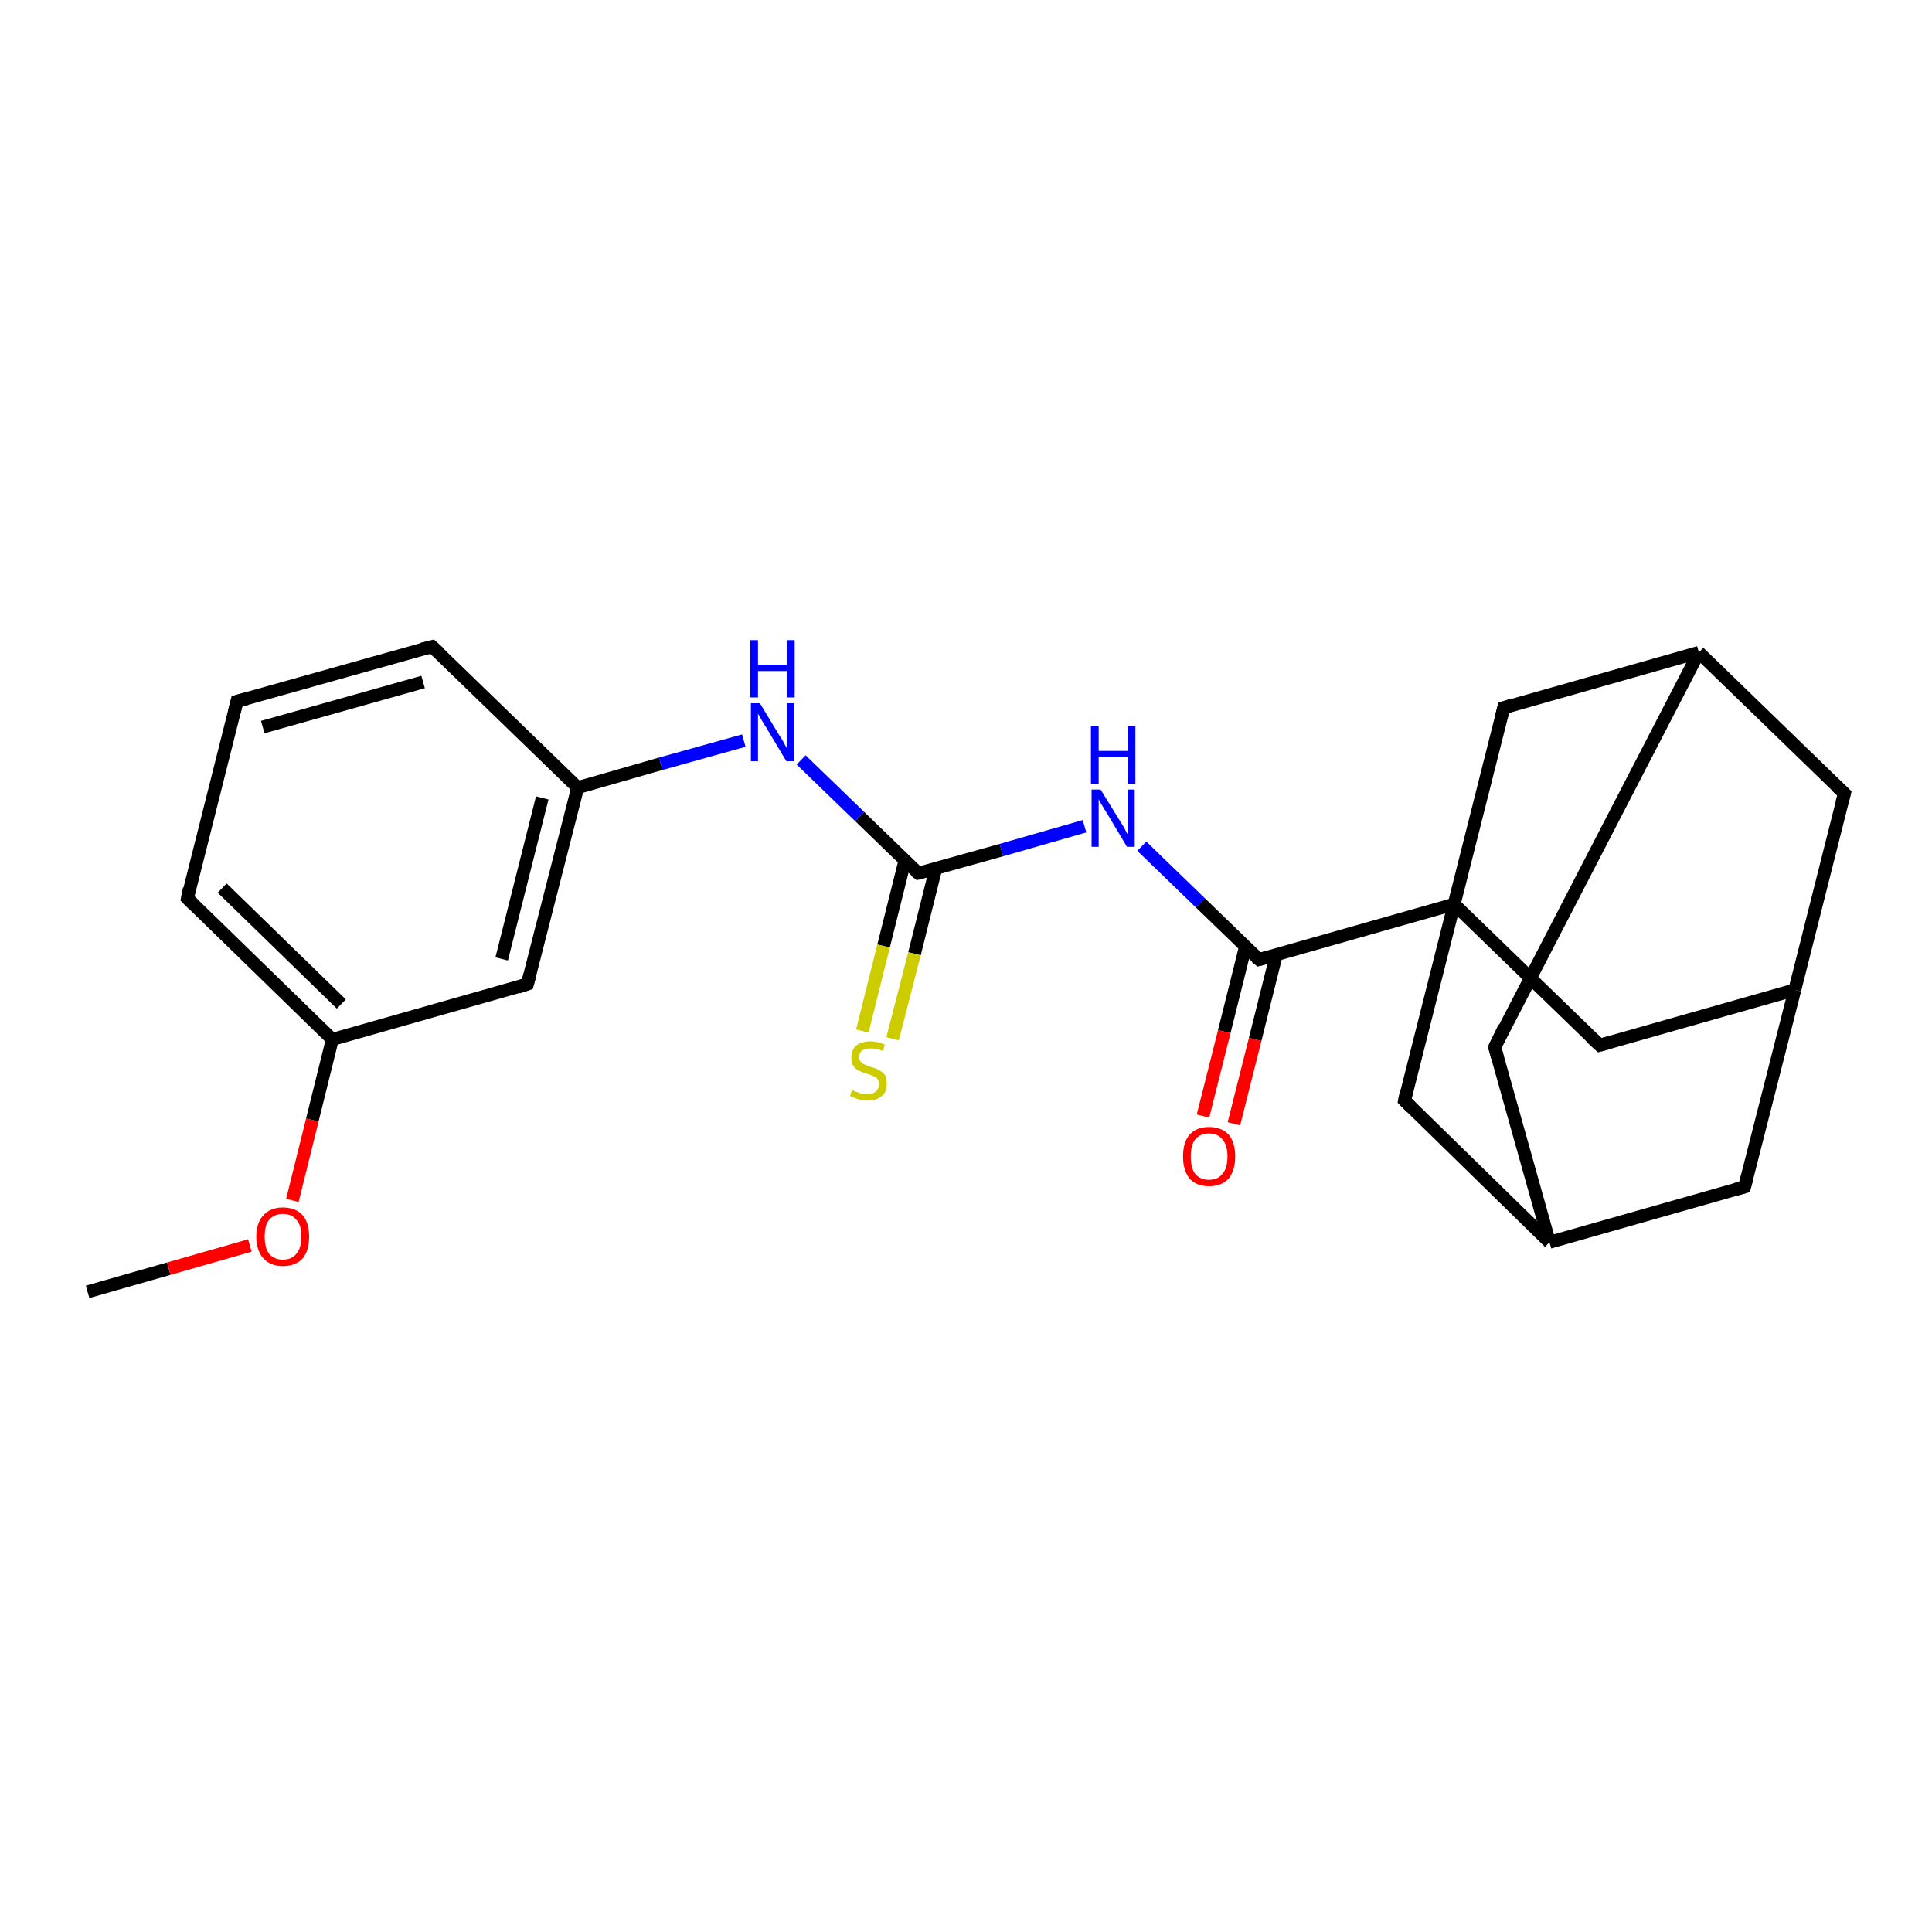 <?xml version='1.0' encoding='iso-8859-1'?>
<svg version='1.1' baseProfile='full'
              xmlns='http://www.w3.org/2000/svg'
                      xmlns:rdkit='http://www.rdkit.org/xml'
                      xmlns:xlink='http://www.w3.org/1999/xlink'
                  xml:space='preserve'
width='300px' height='300px' viewBox='0 0 300 300'>
<!-- END OF HEADER -->
<rect style='opacity:1.0;fill:#FFFFFF;stroke:none' width='300.0' height='300.0' x='0.0' y='0.0'> </rect>
<path class='bond-0 atom-0 atom-1' d='M 13.6,200.6 L 26.2,197.0' style='fill:none;fill-rule:evenodd;stroke:#000000;stroke-width:2.0px;stroke-linecap:butt;stroke-linejoin:miter;stroke-opacity:1' />
<path class='bond-0 atom-0 atom-1' d='M 26.2,197.0 L 38.8,193.4' style='fill:none;fill-rule:evenodd;stroke:#FF0000;stroke-width:2.0px;stroke-linecap:butt;stroke-linejoin:miter;stroke-opacity:1' />
<path class='bond-1 atom-1 atom-2' d='M 45.4,186.4 L 48.5,173.9' style='fill:none;fill-rule:evenodd;stroke:#FF0000;stroke-width:2.0px;stroke-linecap:butt;stroke-linejoin:miter;stroke-opacity:1' />
<path class='bond-1 atom-1 atom-2' d='M 48.5,173.9 L 51.6,161.4' style='fill:none;fill-rule:evenodd;stroke:#000000;stroke-width:2.0px;stroke-linecap:butt;stroke-linejoin:miter;stroke-opacity:1' />
<path class='bond-2 atom-2 atom-3' d='M 51.6,161.4 L 29.1,139.5' style='fill:none;fill-rule:evenodd;stroke:#000000;stroke-width:2.0px;stroke-linecap:butt;stroke-linejoin:miter;stroke-opacity:1' />
<path class='bond-2 atom-2 atom-3' d='M 53.0,155.9 L 34.5,137.9' style='fill:none;fill-rule:evenodd;stroke:#000000;stroke-width:2.0px;stroke-linecap:butt;stroke-linejoin:miter;stroke-opacity:1' />
<path class='bond-3 atom-3 atom-4' d='M 29.1,139.5 L 36.8,108.9' style='fill:none;fill-rule:evenodd;stroke:#000000;stroke-width:2.0px;stroke-linecap:butt;stroke-linejoin:miter;stroke-opacity:1' />
<path class='bond-4 atom-4 atom-5' d='M 36.8,108.9 L 67.1,100.4' style='fill:none;fill-rule:evenodd;stroke:#000000;stroke-width:2.0px;stroke-linecap:butt;stroke-linejoin:miter;stroke-opacity:1' />
<path class='bond-4 atom-4 atom-5' d='M 40.8,112.9 L 65.7,105.9' style='fill:none;fill-rule:evenodd;stroke:#000000;stroke-width:2.0px;stroke-linecap:butt;stroke-linejoin:miter;stroke-opacity:1' />
<path class='bond-5 atom-5 atom-6' d='M 67.1,100.4 L 89.7,122.3' style='fill:none;fill-rule:evenodd;stroke:#000000;stroke-width:2.0px;stroke-linecap:butt;stroke-linejoin:miter;stroke-opacity:1' />
<path class='bond-6 atom-6 atom-7' d='M 89.7,122.3 L 102.6,118.6' style='fill:none;fill-rule:evenodd;stroke:#000000;stroke-width:2.0px;stroke-linecap:butt;stroke-linejoin:miter;stroke-opacity:1' />
<path class='bond-6 atom-6 atom-7' d='M 102.6,118.6 L 115.5,115.0' style='fill:none;fill-rule:evenodd;stroke:#0000FF;stroke-width:2.0px;stroke-linecap:butt;stroke-linejoin:miter;stroke-opacity:1' />
<path class='bond-7 atom-7 atom-8' d='M 124.4,118.0 L 133.5,126.8' style='fill:none;fill-rule:evenodd;stroke:#0000FF;stroke-width:2.0px;stroke-linecap:butt;stroke-linejoin:miter;stroke-opacity:1' />
<path class='bond-7 atom-7 atom-8' d='M 133.5,126.8 L 142.6,135.6' style='fill:none;fill-rule:evenodd;stroke:#000000;stroke-width:2.0px;stroke-linecap:butt;stroke-linejoin:miter;stroke-opacity:1' />
<path class='bond-8 atom-8 atom-9' d='M 140.5,133.7 L 137.2,146.9' style='fill:none;fill-rule:evenodd;stroke:#000000;stroke-width:2.0px;stroke-linecap:butt;stroke-linejoin:miter;stroke-opacity:1' />
<path class='bond-8 atom-8 atom-9' d='M 137.2,146.9 L 133.9,160.1' style='fill:none;fill-rule:evenodd;stroke:#CCCC00;stroke-width:2.0px;stroke-linecap:butt;stroke-linejoin:miter;stroke-opacity:1' />
<path class='bond-8 atom-8 atom-9' d='M 145.3,134.9 L 142.0,148.1' style='fill:none;fill-rule:evenodd;stroke:#000000;stroke-width:2.0px;stroke-linecap:butt;stroke-linejoin:miter;stroke-opacity:1' />
<path class='bond-8 atom-8 atom-9' d='M 142.0,148.1 L 138.6,161.3' style='fill:none;fill-rule:evenodd;stroke:#CCCC00;stroke-width:2.0px;stroke-linecap:butt;stroke-linejoin:miter;stroke-opacity:1' />
<path class='bond-9 atom-8 atom-10' d='M 142.6,135.6 L 155.5,132.0' style='fill:none;fill-rule:evenodd;stroke:#000000;stroke-width:2.0px;stroke-linecap:butt;stroke-linejoin:miter;stroke-opacity:1' />
<path class='bond-9 atom-8 atom-10' d='M 155.5,132.0 L 168.4,128.3' style='fill:none;fill-rule:evenodd;stroke:#0000FF;stroke-width:2.0px;stroke-linecap:butt;stroke-linejoin:miter;stroke-opacity:1' />
<path class='bond-10 atom-10 atom-11' d='M 177.3,131.4 L 186.4,140.2' style='fill:none;fill-rule:evenodd;stroke:#0000FF;stroke-width:2.0px;stroke-linecap:butt;stroke-linejoin:miter;stroke-opacity:1' />
<path class='bond-10 atom-10 atom-11' d='M 186.4,140.2 L 195.5,149.0' style='fill:none;fill-rule:evenodd;stroke:#000000;stroke-width:2.0px;stroke-linecap:butt;stroke-linejoin:miter;stroke-opacity:1' />
<path class='bond-11 atom-11 atom-12' d='M 193.4,147.0 L 190.1,160.2' style='fill:none;fill-rule:evenodd;stroke:#000000;stroke-width:2.0px;stroke-linecap:butt;stroke-linejoin:miter;stroke-opacity:1' />
<path class='bond-11 atom-11 atom-12' d='M 190.1,160.2 L 186.8,173.3' style='fill:none;fill-rule:evenodd;stroke:#FF0000;stroke-width:2.0px;stroke-linecap:butt;stroke-linejoin:miter;stroke-opacity:1' />
<path class='bond-11 atom-11 atom-12' d='M 198.2,148.2 L 194.9,161.4' style='fill:none;fill-rule:evenodd;stroke:#000000;stroke-width:2.0px;stroke-linecap:butt;stroke-linejoin:miter;stroke-opacity:1' />
<path class='bond-11 atom-11 atom-12' d='M 194.9,161.4 L 191.6,174.5' style='fill:none;fill-rule:evenodd;stroke:#FF0000;stroke-width:2.0px;stroke-linecap:butt;stroke-linejoin:miter;stroke-opacity:1' />
<path class='bond-12 atom-11 atom-13' d='M 195.5,149.0 L 225.8,140.4' style='fill:none;fill-rule:evenodd;stroke:#000000;stroke-width:2.0px;stroke-linecap:butt;stroke-linejoin:miter;stroke-opacity:1' />
<path class='bond-13 atom-13 atom-14' d='M 225.8,140.4 L 248.4,162.3' style='fill:none;fill-rule:evenodd;stroke:#000000;stroke-width:2.0px;stroke-linecap:butt;stroke-linejoin:miter;stroke-opacity:1' />
<path class='bond-14 atom-14 atom-15' d='M 248.4,162.3 L 278.7,153.7' style='fill:none;fill-rule:evenodd;stroke:#000000;stroke-width:2.0px;stroke-linecap:butt;stroke-linejoin:miter;stroke-opacity:1' />
<path class='bond-15 atom-15 atom-16' d='M 278.7,153.7 L 286.4,123.2' style='fill:none;fill-rule:evenodd;stroke:#000000;stroke-width:2.0px;stroke-linecap:butt;stroke-linejoin:miter;stroke-opacity:1' />
<path class='bond-16 atom-16 atom-17' d='M 286.4,123.2 L 263.8,101.3' style='fill:none;fill-rule:evenodd;stroke:#000000;stroke-width:2.0px;stroke-linecap:butt;stroke-linejoin:miter;stroke-opacity:1' />
<path class='bond-17 atom-17 atom-18' d='M 263.8,101.3 L 232.1,162.6' style='fill:none;fill-rule:evenodd;stroke:#000000;stroke-width:2.0px;stroke-linecap:butt;stroke-linejoin:miter;stroke-opacity:1' />
<path class='bond-18 atom-18 atom-19' d='M 232.1,162.6 L 240.6,192.9' style='fill:none;fill-rule:evenodd;stroke:#000000;stroke-width:2.0px;stroke-linecap:butt;stroke-linejoin:miter;stroke-opacity:1' />
<path class='bond-19 atom-19 atom-20' d='M 240.6,192.9 L 270.9,184.3' style='fill:none;fill-rule:evenodd;stroke:#000000;stroke-width:2.0px;stroke-linecap:butt;stroke-linejoin:miter;stroke-opacity:1' />
<path class='bond-20 atom-19 atom-21' d='M 240.6,192.9 L 218.1,170.9' style='fill:none;fill-rule:evenodd;stroke:#000000;stroke-width:2.0px;stroke-linecap:butt;stroke-linejoin:miter;stroke-opacity:1' />
<path class='bond-21 atom-17 atom-22' d='M 263.8,101.3 L 233.5,109.9' style='fill:none;fill-rule:evenodd;stroke:#000000;stroke-width:2.0px;stroke-linecap:butt;stroke-linejoin:miter;stroke-opacity:1' />
<path class='bond-22 atom-6 atom-23' d='M 89.7,122.3 L 81.9,152.8' style='fill:none;fill-rule:evenodd;stroke:#000000;stroke-width:2.0px;stroke-linecap:butt;stroke-linejoin:miter;stroke-opacity:1' />
<path class='bond-22 atom-6 atom-23' d='M 84.2,123.9 L 77.9,148.9' style='fill:none;fill-rule:evenodd;stroke:#000000;stroke-width:2.0px;stroke-linecap:butt;stroke-linejoin:miter;stroke-opacity:1' />
<path class='bond-23 atom-23 atom-2' d='M 81.9,152.8 L 51.6,161.4' style='fill:none;fill-rule:evenodd;stroke:#000000;stroke-width:2.0px;stroke-linecap:butt;stroke-linejoin:miter;stroke-opacity:1' />
<path class='bond-24 atom-21 atom-13' d='M 218.1,170.9 L 225.8,140.4' style='fill:none;fill-rule:evenodd;stroke:#000000;stroke-width:2.0px;stroke-linecap:butt;stroke-linejoin:miter;stroke-opacity:1' />
<path class='bond-25 atom-22 atom-13' d='M 233.5,109.9 L 225.8,140.4' style='fill:none;fill-rule:evenodd;stroke:#000000;stroke-width:2.0px;stroke-linecap:butt;stroke-linejoin:miter;stroke-opacity:1' />
<path class='bond-26 atom-20 atom-15' d='M 270.9,184.3 L 278.7,153.7' style='fill:none;fill-rule:evenodd;stroke:#000000;stroke-width:2.0px;stroke-linecap:butt;stroke-linejoin:miter;stroke-opacity:1' />
<path d='M 30.2,140.6 L 29.1,139.5 L 29.4,138.0' style='fill:none;stroke:#000000;stroke-width:2.0px;stroke-linecap:butt;stroke-linejoin:miter;stroke-opacity:1;' />
<path d='M 36.4,110.5 L 36.8,108.9 L 38.3,108.5' style='fill:none;stroke:#000000;stroke-width:2.0px;stroke-linecap:butt;stroke-linejoin:miter;stroke-opacity:1;' />
<path d='M 65.5,100.8 L 67.1,100.4 L 68.2,101.4' style='fill:none;stroke:#000000;stroke-width:2.0px;stroke-linecap:butt;stroke-linejoin:miter;stroke-opacity:1;' />
<path d='M 142.1,135.2 L 142.6,135.6 L 143.2,135.5' style='fill:none;stroke:#000000;stroke-width:2.0px;stroke-linecap:butt;stroke-linejoin:miter;stroke-opacity:1;' />
<path d='M 195.0,148.6 L 195.5,149.0 L 197.0,148.6' style='fill:none;stroke:#000000;stroke-width:2.0px;stroke-linecap:butt;stroke-linejoin:miter;stroke-opacity:1;' />
<path d='M 247.2,161.2 L 248.4,162.3 L 249.9,161.9' style='fill:none;stroke:#000000;stroke-width:2.0px;stroke-linecap:butt;stroke-linejoin:miter;stroke-opacity:1;' />
<path d='M 286.0,124.7 L 286.4,123.2 L 285.2,122.1' style='fill:none;stroke:#000000;stroke-width:2.0px;stroke-linecap:butt;stroke-linejoin:miter;stroke-opacity:1;' />
<path d='M 233.6,159.5 L 232.1,162.6 L 232.5,164.1' style='fill:none;stroke:#000000;stroke-width:2.0px;stroke-linecap:butt;stroke-linejoin:miter;stroke-opacity:1;' />
<path d='M 269.4,184.7 L 270.9,184.3 L 271.3,182.8' style='fill:none;stroke:#000000;stroke-width:2.0px;stroke-linecap:butt;stroke-linejoin:miter;stroke-opacity:1;' />
<path d='M 219.2,172.0 L 218.1,170.9 L 218.4,169.4' style='fill:none;stroke:#000000;stroke-width:2.0px;stroke-linecap:butt;stroke-linejoin:miter;stroke-opacity:1;' />
<path d='M 235.0,109.4 L 233.5,109.9 L 233.1,111.4' style='fill:none;stroke:#000000;stroke-width:2.0px;stroke-linecap:butt;stroke-linejoin:miter;stroke-opacity:1;' />
<path d='M 82.3,151.3 L 81.9,152.8 L 80.4,153.3' style='fill:none;stroke:#000000;stroke-width:2.0px;stroke-linecap:butt;stroke-linejoin:miter;stroke-opacity:1;' />
<path class='atom-1' d='M 39.8 192.0
Q 39.8 189.9, 40.9 188.7
Q 42.0 187.5, 43.9 187.5
Q 45.9 187.5, 47.0 188.7
Q 48.0 189.9, 48.0 192.0
Q 48.0 194.2, 47.0 195.4
Q 45.9 196.6, 43.9 196.6
Q 42.0 196.6, 40.9 195.4
Q 39.8 194.2, 39.8 192.0
M 43.9 195.6
Q 45.3 195.6, 46.0 194.7
Q 46.8 193.8, 46.8 192.0
Q 46.8 190.2, 46.0 189.4
Q 45.3 188.5, 43.9 188.5
Q 42.6 188.5, 41.8 189.4
Q 41.1 190.2, 41.1 192.0
Q 41.1 193.8, 41.8 194.7
Q 42.6 195.6, 43.9 195.6
' fill='#FF0000'/>
<path class='atom-7' d='M 118.0 109.2
L 120.9 114.0
Q 121.2 114.4, 121.7 115.3
Q 122.1 116.1, 122.2 116.2
L 122.2 109.2
L 123.3 109.2
L 123.3 118.2
L 122.1 118.2
L 119.0 113.0
Q 118.6 112.4, 118.2 111.7
Q 117.8 111.0, 117.7 110.8
L 117.7 118.2
L 116.6 118.2
L 116.6 109.2
L 118.0 109.2
' fill='#0000FF'/>
<path class='atom-7' d='M 116.5 99.4
L 117.7 99.4
L 117.7 103.2
L 122.2 103.2
L 122.2 99.4
L 123.4 99.4
L 123.4 108.3
L 122.2 108.3
L 122.2 104.2
L 117.7 104.2
L 117.7 108.3
L 116.5 108.3
L 116.5 99.4
' fill='#0000FF'/>
<path class='atom-9' d='M 132.3 169.2
Q 132.4 169.3, 132.8 169.5
Q 133.3 169.6, 133.7 169.8
Q 134.2 169.9, 134.6 169.9
Q 135.5 169.9, 136.0 169.5
Q 136.5 169.0, 136.5 168.3
Q 136.5 167.8, 136.2 167.5
Q 136.0 167.2, 135.6 167.1
Q 135.2 166.9, 134.6 166.7
Q 133.8 166.5, 133.3 166.2
Q 132.8 166.0, 132.5 165.5
Q 132.2 165.1, 132.2 164.2
Q 132.2 163.1, 132.9 162.4
Q 133.7 161.7, 135.2 161.7
Q 136.2 161.7, 137.4 162.2
L 137.1 163.2
Q 136.1 162.8, 135.3 162.8
Q 134.4 162.8, 133.9 163.1
Q 133.4 163.5, 133.4 164.1
Q 133.4 164.6, 133.7 164.9
Q 133.9 165.2, 134.3 165.3
Q 134.6 165.5, 135.3 165.7
Q 136.1 165.9, 136.5 166.2
Q 137.0 166.4, 137.4 166.9
Q 137.7 167.4, 137.7 168.3
Q 137.7 169.6, 136.9 170.2
Q 136.1 170.9, 134.7 170.9
Q 133.9 170.9, 133.3 170.7
Q 132.7 170.5, 132.0 170.2
L 132.3 169.2
' fill='#CCCC00'/>
<path class='atom-10' d='M 170.9 122.6
L 173.8 127.3
Q 174.1 127.8, 174.6 128.6
Q 175.0 129.5, 175.1 129.5
L 175.1 122.6
L 176.2 122.6
L 176.2 131.5
L 175.0 131.5
L 171.9 126.3
Q 171.5 125.7, 171.1 125.0
Q 170.7 124.4, 170.6 124.1
L 170.6 131.5
L 169.5 131.5
L 169.5 122.6
L 170.9 122.6
' fill='#0000FF'/>
<path class='atom-10' d='M 169.4 112.8
L 170.6 112.8
L 170.6 116.6
L 175.1 116.6
L 175.1 112.8
L 176.3 112.8
L 176.3 121.7
L 175.1 121.7
L 175.1 117.6
L 170.6 117.6
L 170.6 121.7
L 169.4 121.7
L 169.4 112.8
' fill='#0000FF'/>
<path class='atom-12' d='M 183.7 179.6
Q 183.7 177.4, 184.7 176.2
Q 185.8 175.0, 187.7 175.0
Q 189.7 175.0, 190.8 176.2
Q 191.8 177.4, 191.8 179.6
Q 191.8 181.7, 190.8 183.0
Q 189.7 184.2, 187.7 184.2
Q 185.8 184.2, 184.7 183.0
Q 183.7 181.7, 183.7 179.6
M 187.7 183.2
Q 189.1 183.2, 189.8 182.3
Q 190.6 181.4, 190.6 179.6
Q 190.6 177.8, 189.8 176.9
Q 189.1 176.0, 187.7 176.0
Q 186.4 176.0, 185.6 176.9
Q 184.9 177.8, 184.9 179.6
Q 184.9 181.4, 185.6 182.3
Q 186.4 183.2, 187.7 183.2
' fill='#FF0000'/>
</svg>
